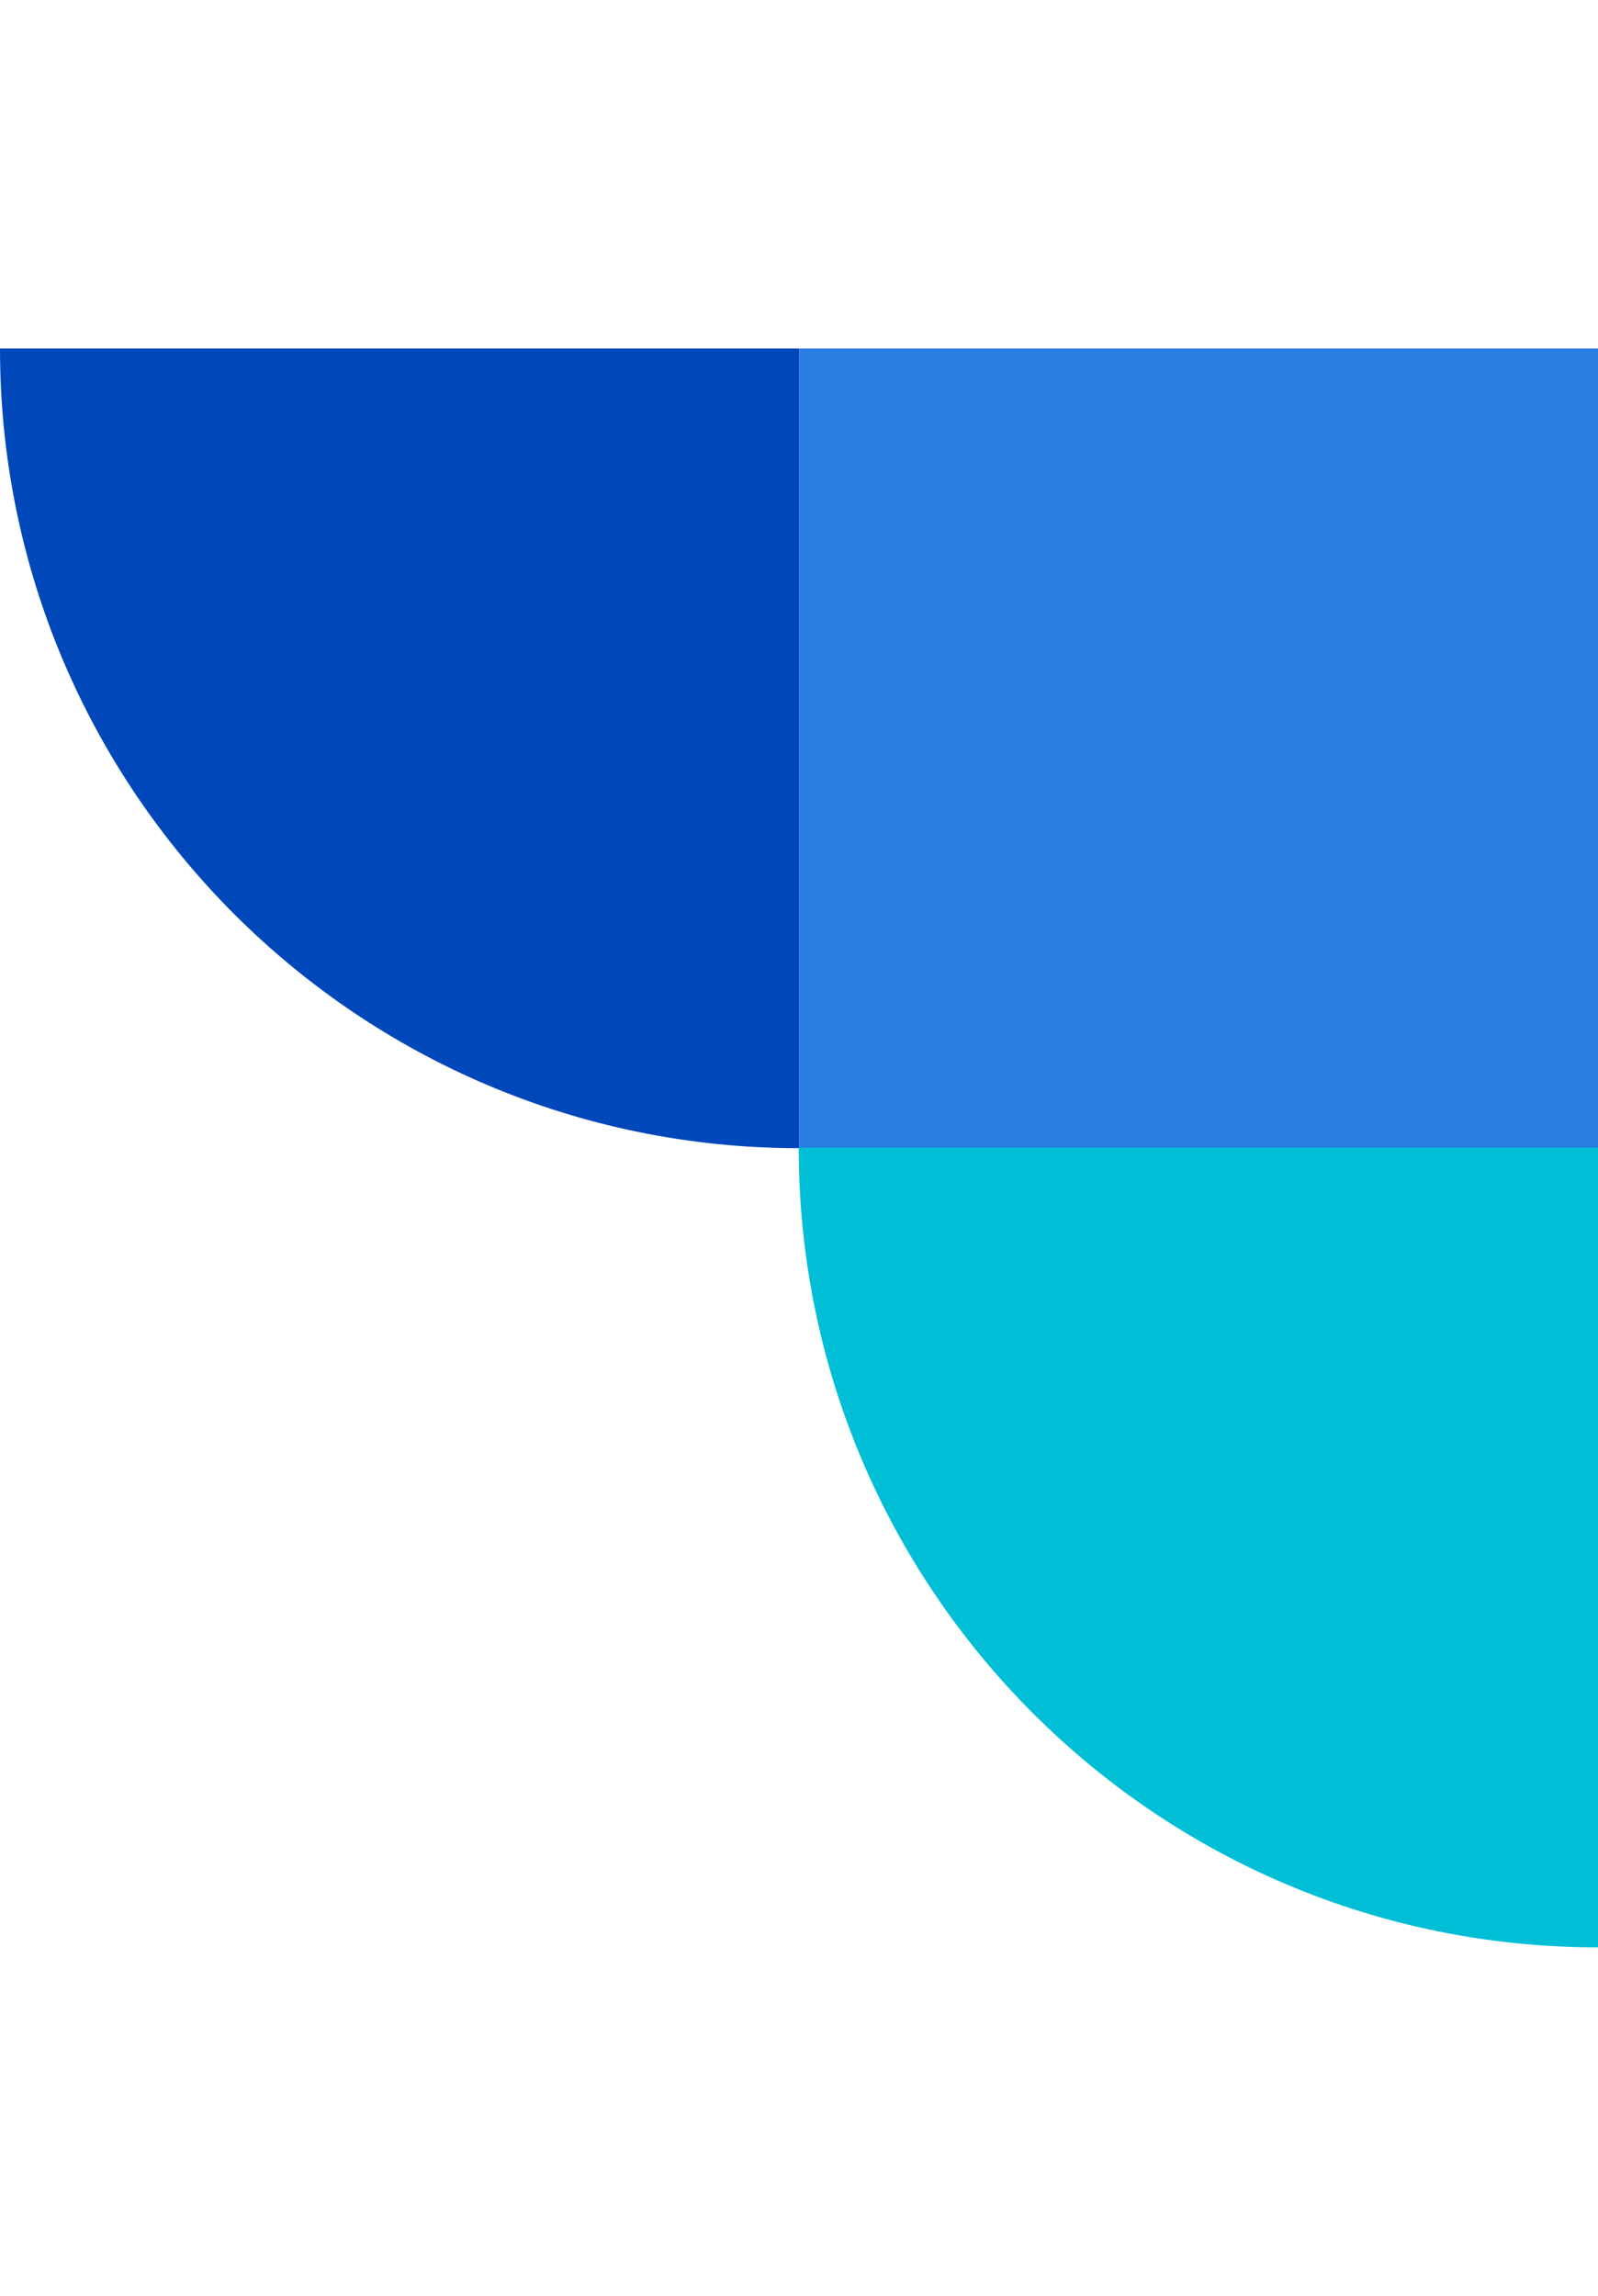 <svg width="39" height="56" viewBox="0 0 39 56" fill="none" xmlns="http://www.w3.org/2000/svg">
<g clip-path="url(#clip0_2016_44)">
<path d="M19.507 28.007C8.732 28.007 0 19.275 0 8.5H19.507V28.007Z" fill="#0047BA"/>
<path d="M39.014 8.5H19.507V28.007H39.014V8.5Z" fill="#2A7DE1"/>
<path d="M39 47.5C28.225 47.5 19.493 38.768 19.493 27.993H39V47.5Z" fill="#00BED6"/>
</g>
<defs>
<clipPath id="clip0_2016_44">
<rect width="39" height="39" fill="white" transform="translate(0 8.5)"/>
</clipPath>
</defs>
</svg>
